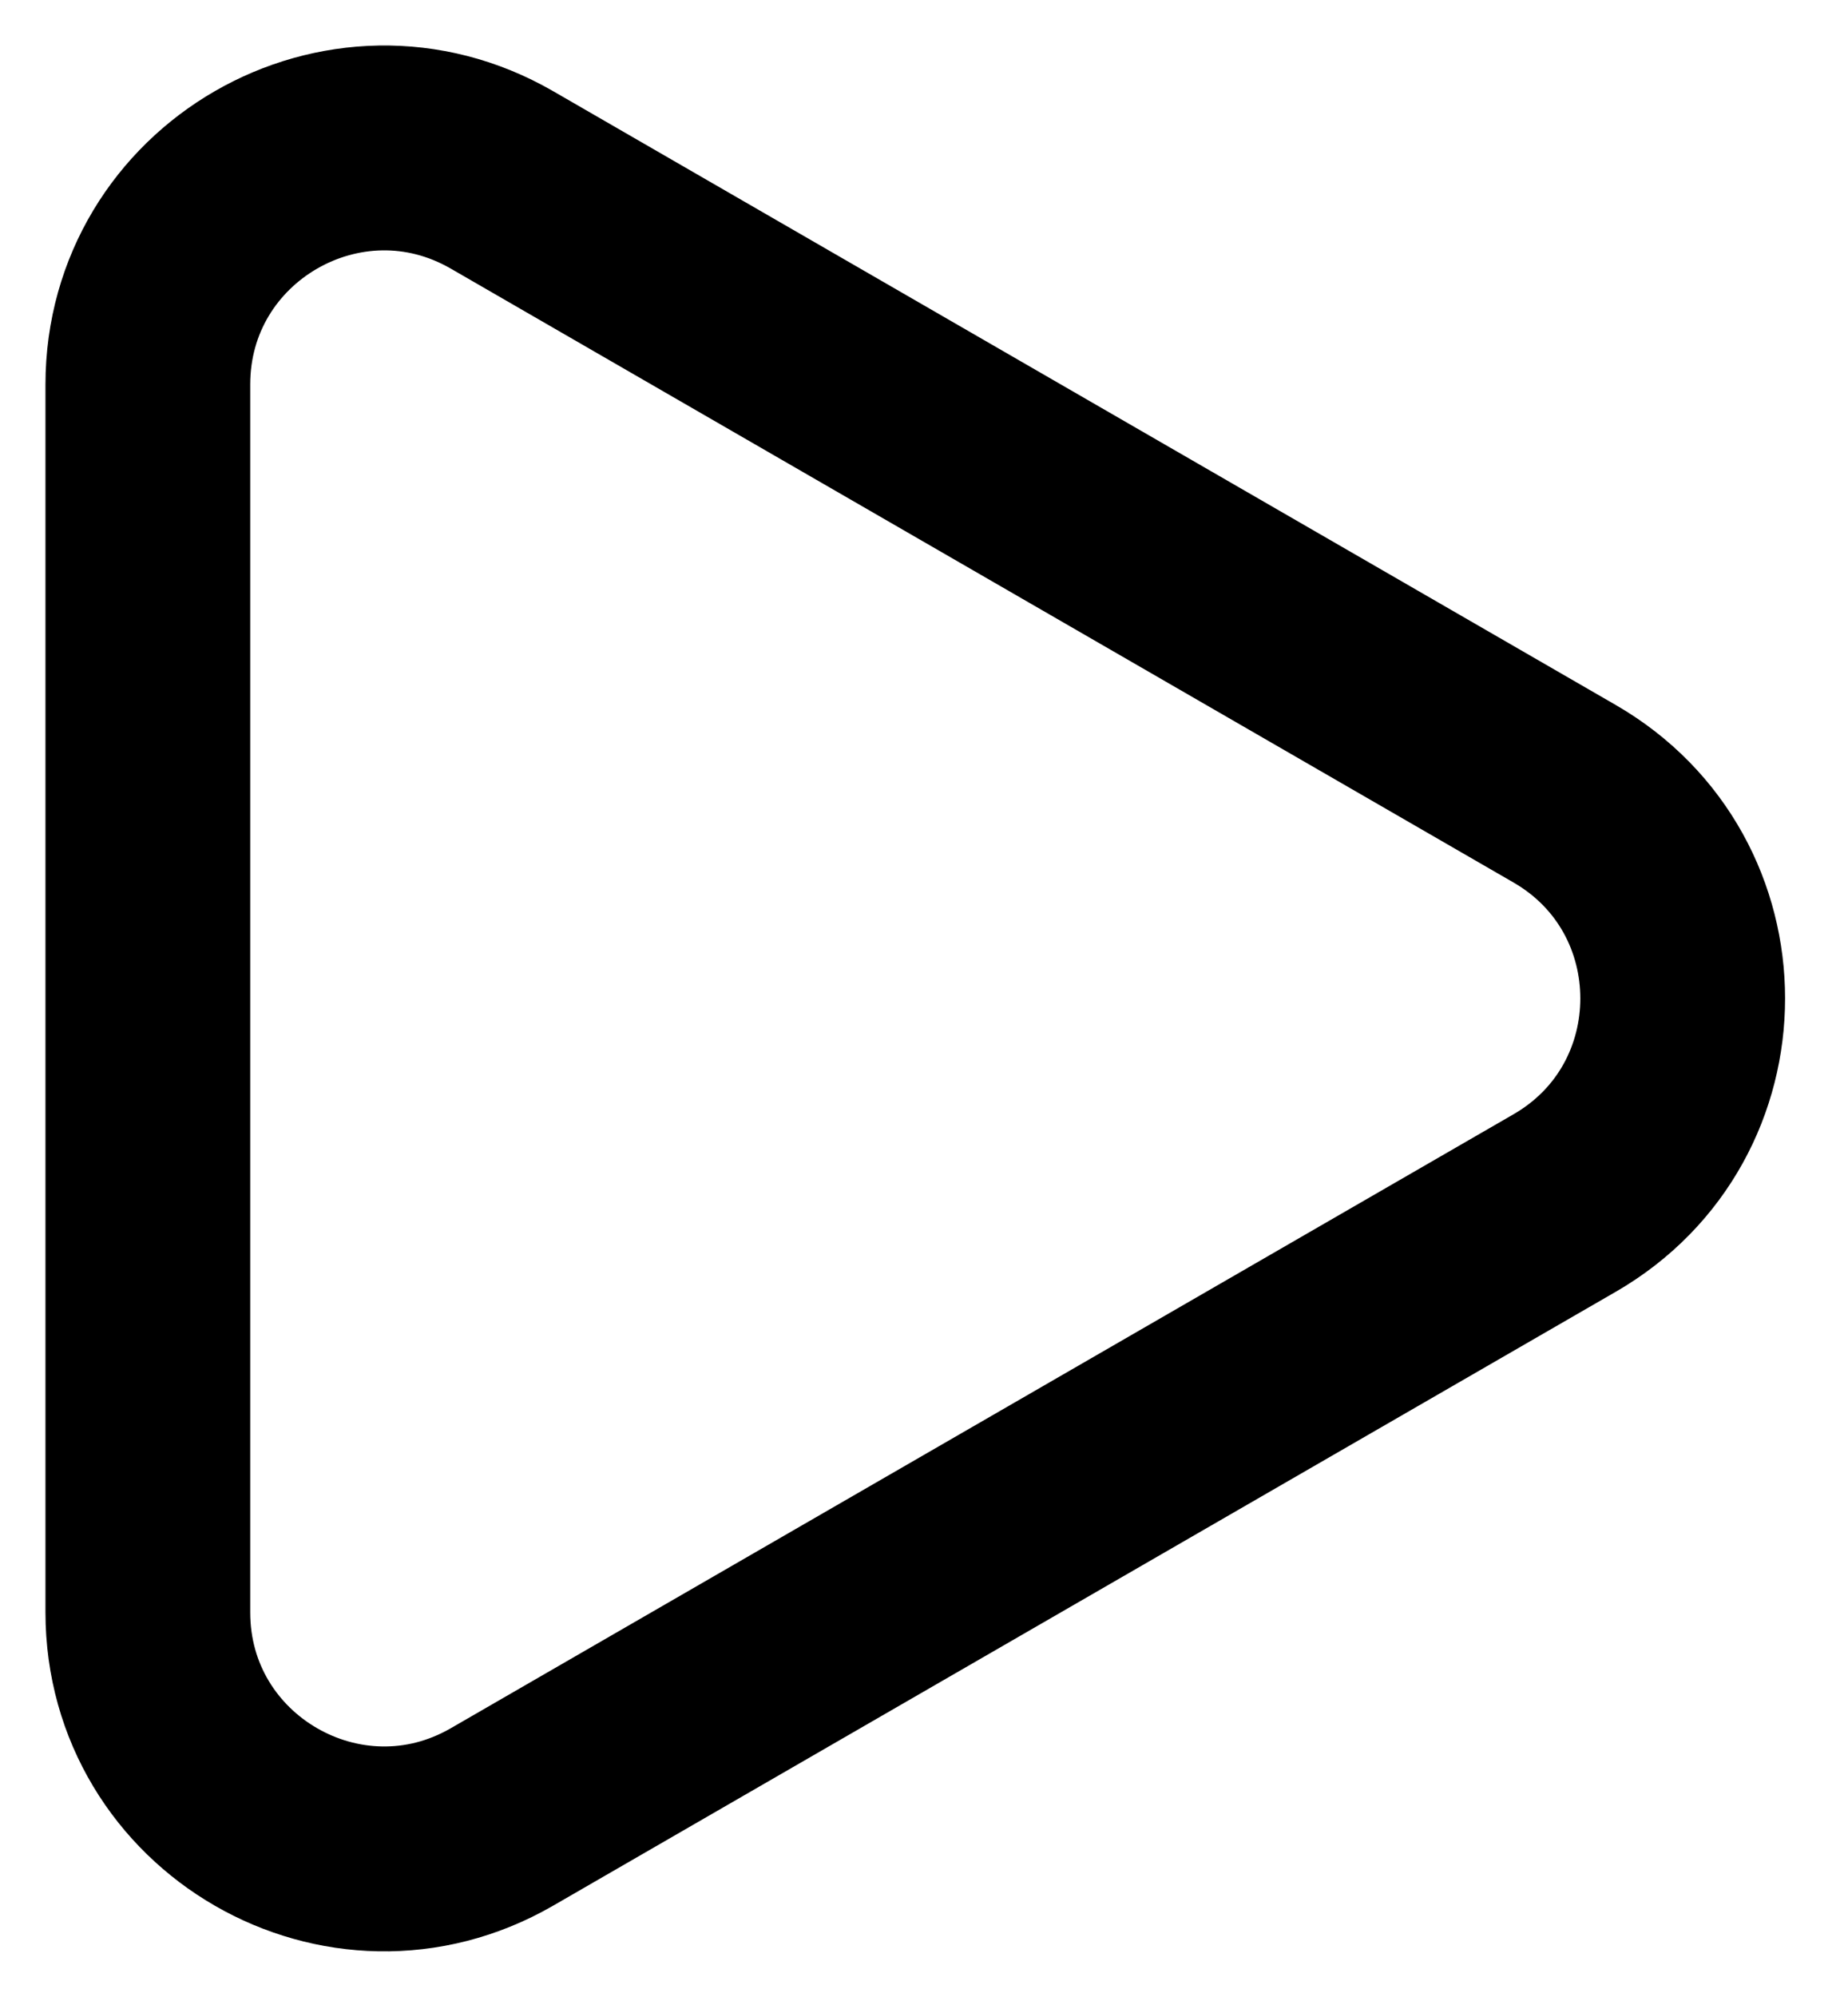 <?xml version="1.0" encoding="UTF-8"?> <svg xmlns="http://www.w3.org/2000/svg" width="25" height="27" viewBox="0 0 25 27" fill="none"><path d="M21.167 16.265C23.296 15.036 23.296 11.962 21.167 10.732L6.792 2.433C4.662 1.203 2 2.74 2 5.2V21.798C2 24.258 4.662 25.795 6.792 24.565L21.167 16.265Z" stroke="black" stroke-width="2.77" stroke-linejoin="round"></path></svg> 